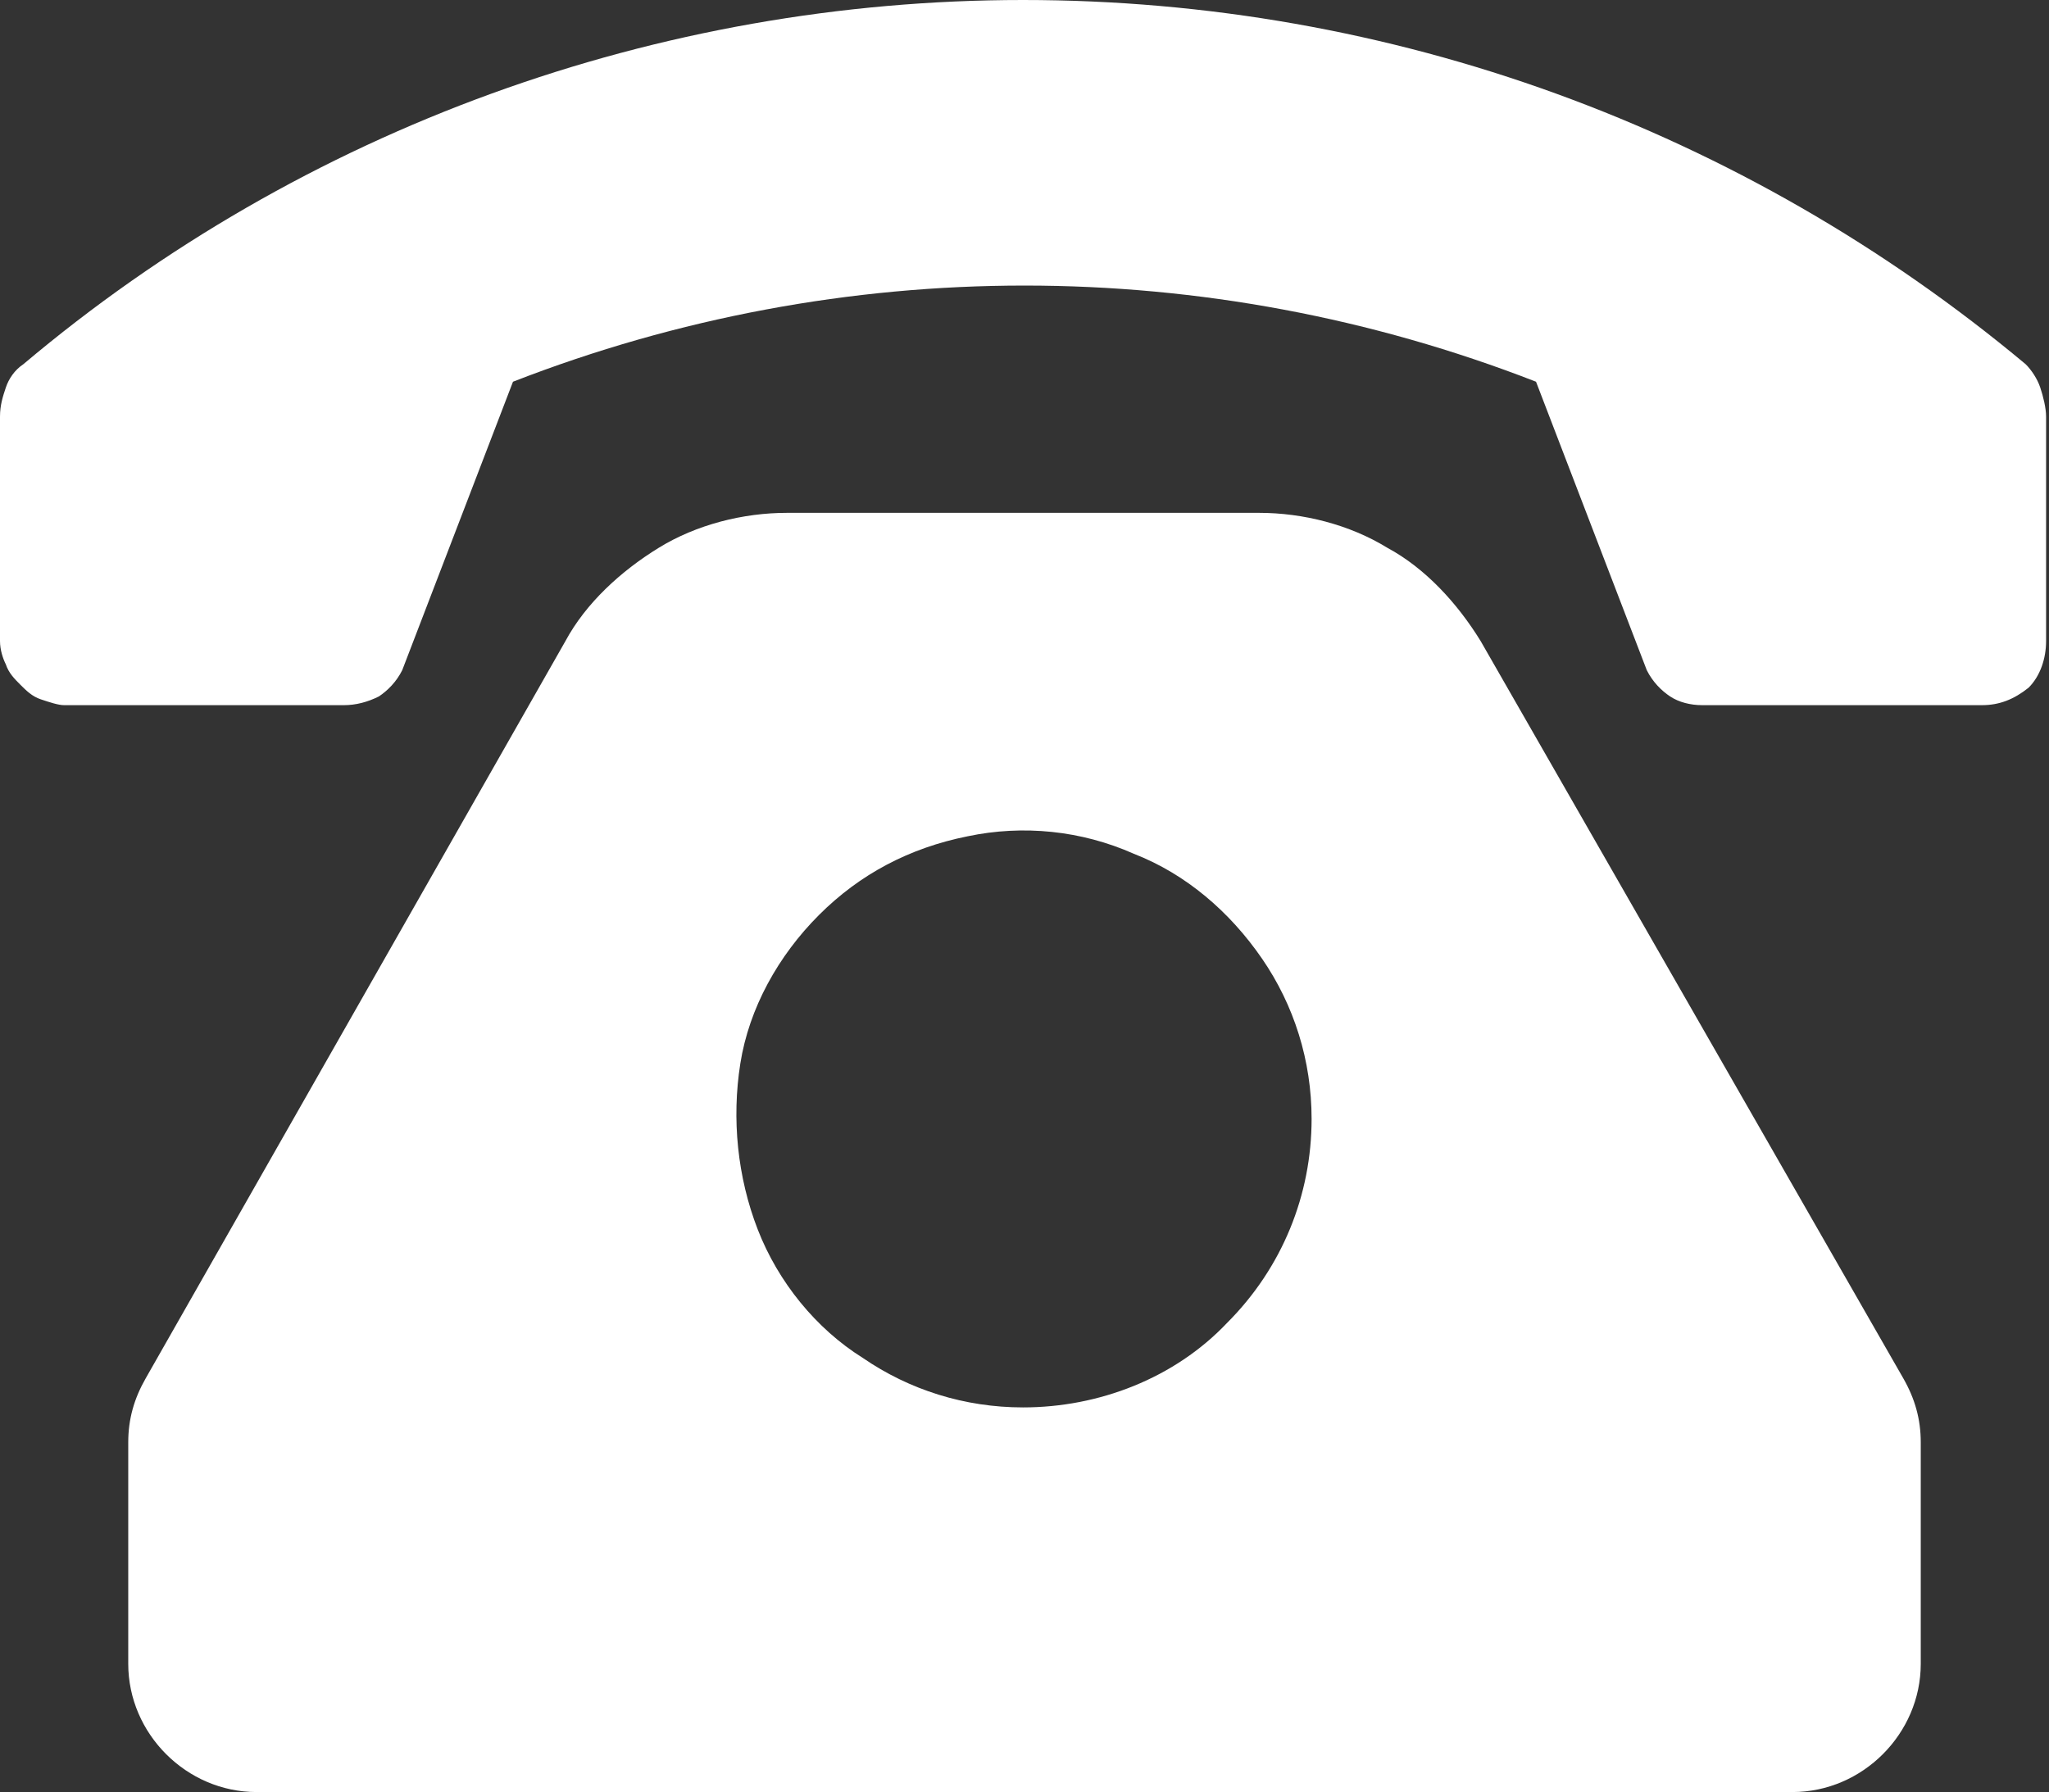 <?xml version="1.0" encoding="utf-8"?>
<!-- Generator: Adobe Illustrator 26.0.1, SVG Export Plug-In . SVG Version: 6.00 Build 0)  -->
<svg version="1.1" id="Ebene_1" xmlns="http://www.w3.org/2000/svg" xmlns:xlink="http://www.w3.org/1999/xlink" x="0px" y="0px"
	 viewBox="0 0 70.3 61.5" style="enable-background:new 0 0 70.3 61.5;" xml:space="preserve">
<rect x="0" y="0" width="70.3" height="61.5" fill="#333333" stroke="none"/>
<style type="text/css">
	.st0{fill:#FFFFFF;}
</style>
<path class="st0" d="M69.5,12.5C59.8,4.4,47.7,0,35.1,0C22.6,0,10.4,4.4,0.8,12.5c-0.3,0.2-0.5,0.5-0.6,0.8c-0.1,0.3-0.2,0.6-0.2,1
	V22c0,0.3,0.1,0.6,0.2,0.8c0.1,0.3,0.3,0.5,0.5,0.7c0.2,0.2,0.4,0.4,0.7,0.5c0.3,0.1,0.6,0.2,0.8,0.2h9.6c0.4,0,0.8-0.1,1.2-0.3
	c0.3-0.2,0.6-0.5,0.8-0.9l3.8-9.9c11.3-4.4,23.8-4.4,35.1,0l3.8,9.9c0.2,0.4,0.5,0.7,0.8,0.9c0.3,0.2,0.7,0.3,1.1,0.3h9.6
	c0.6,0,1.1-0.2,1.6-0.6c0.4-0.4,0.6-1,0.6-1.6v-7.7c0-0.3-0.1-0.7-0.2-1C69.9,13,69.7,12.7,69.5,12.5z M35.1,48.3
	c-2,0-3.9-0.6-5.5-1.7C28,45.6,26.7,44,26,42.2c-0.7-1.8-0.9-3.8-0.6-5.7s1.3-3.7,2.7-5.1c1.4-1.4,3.1-2.3,5.1-2.7
	c1.9-0.4,3.9-0.2,5.7,0.6c1.8,0.7,3.3,2,4.4,3.6c1.1,1.6,1.7,3.5,1.7,5.5c0,2.6-1,5.1-2.9,7C40.3,47.3,37.7,48.3,35.1,48.3z
	 M50.8,22c-0.8-1.3-1.9-2.5-3.2-3.2c-1.3-0.8-2.9-1.2-4.4-1.2H27c-1.5,0-3.1,0.4-4.4,1.2c-1.3,0.8-2.5,1.9-3.2,3.2L5,47.3
	c-0.4,0.7-0.6,1.4-0.6,2.2v7.6c0,1.2,0.5,2.3,1.3,3.1c0.8,0.8,1.9,1.3,3.1,1.3h52.7c1.2,0,2.3-0.5,3.1-1.3c0.8-0.8,1.3-1.9,1.3-3.1
	v-7.6c0-0.8-0.2-1.5-0.6-2.2L50.8,22z"/>
</svg>
